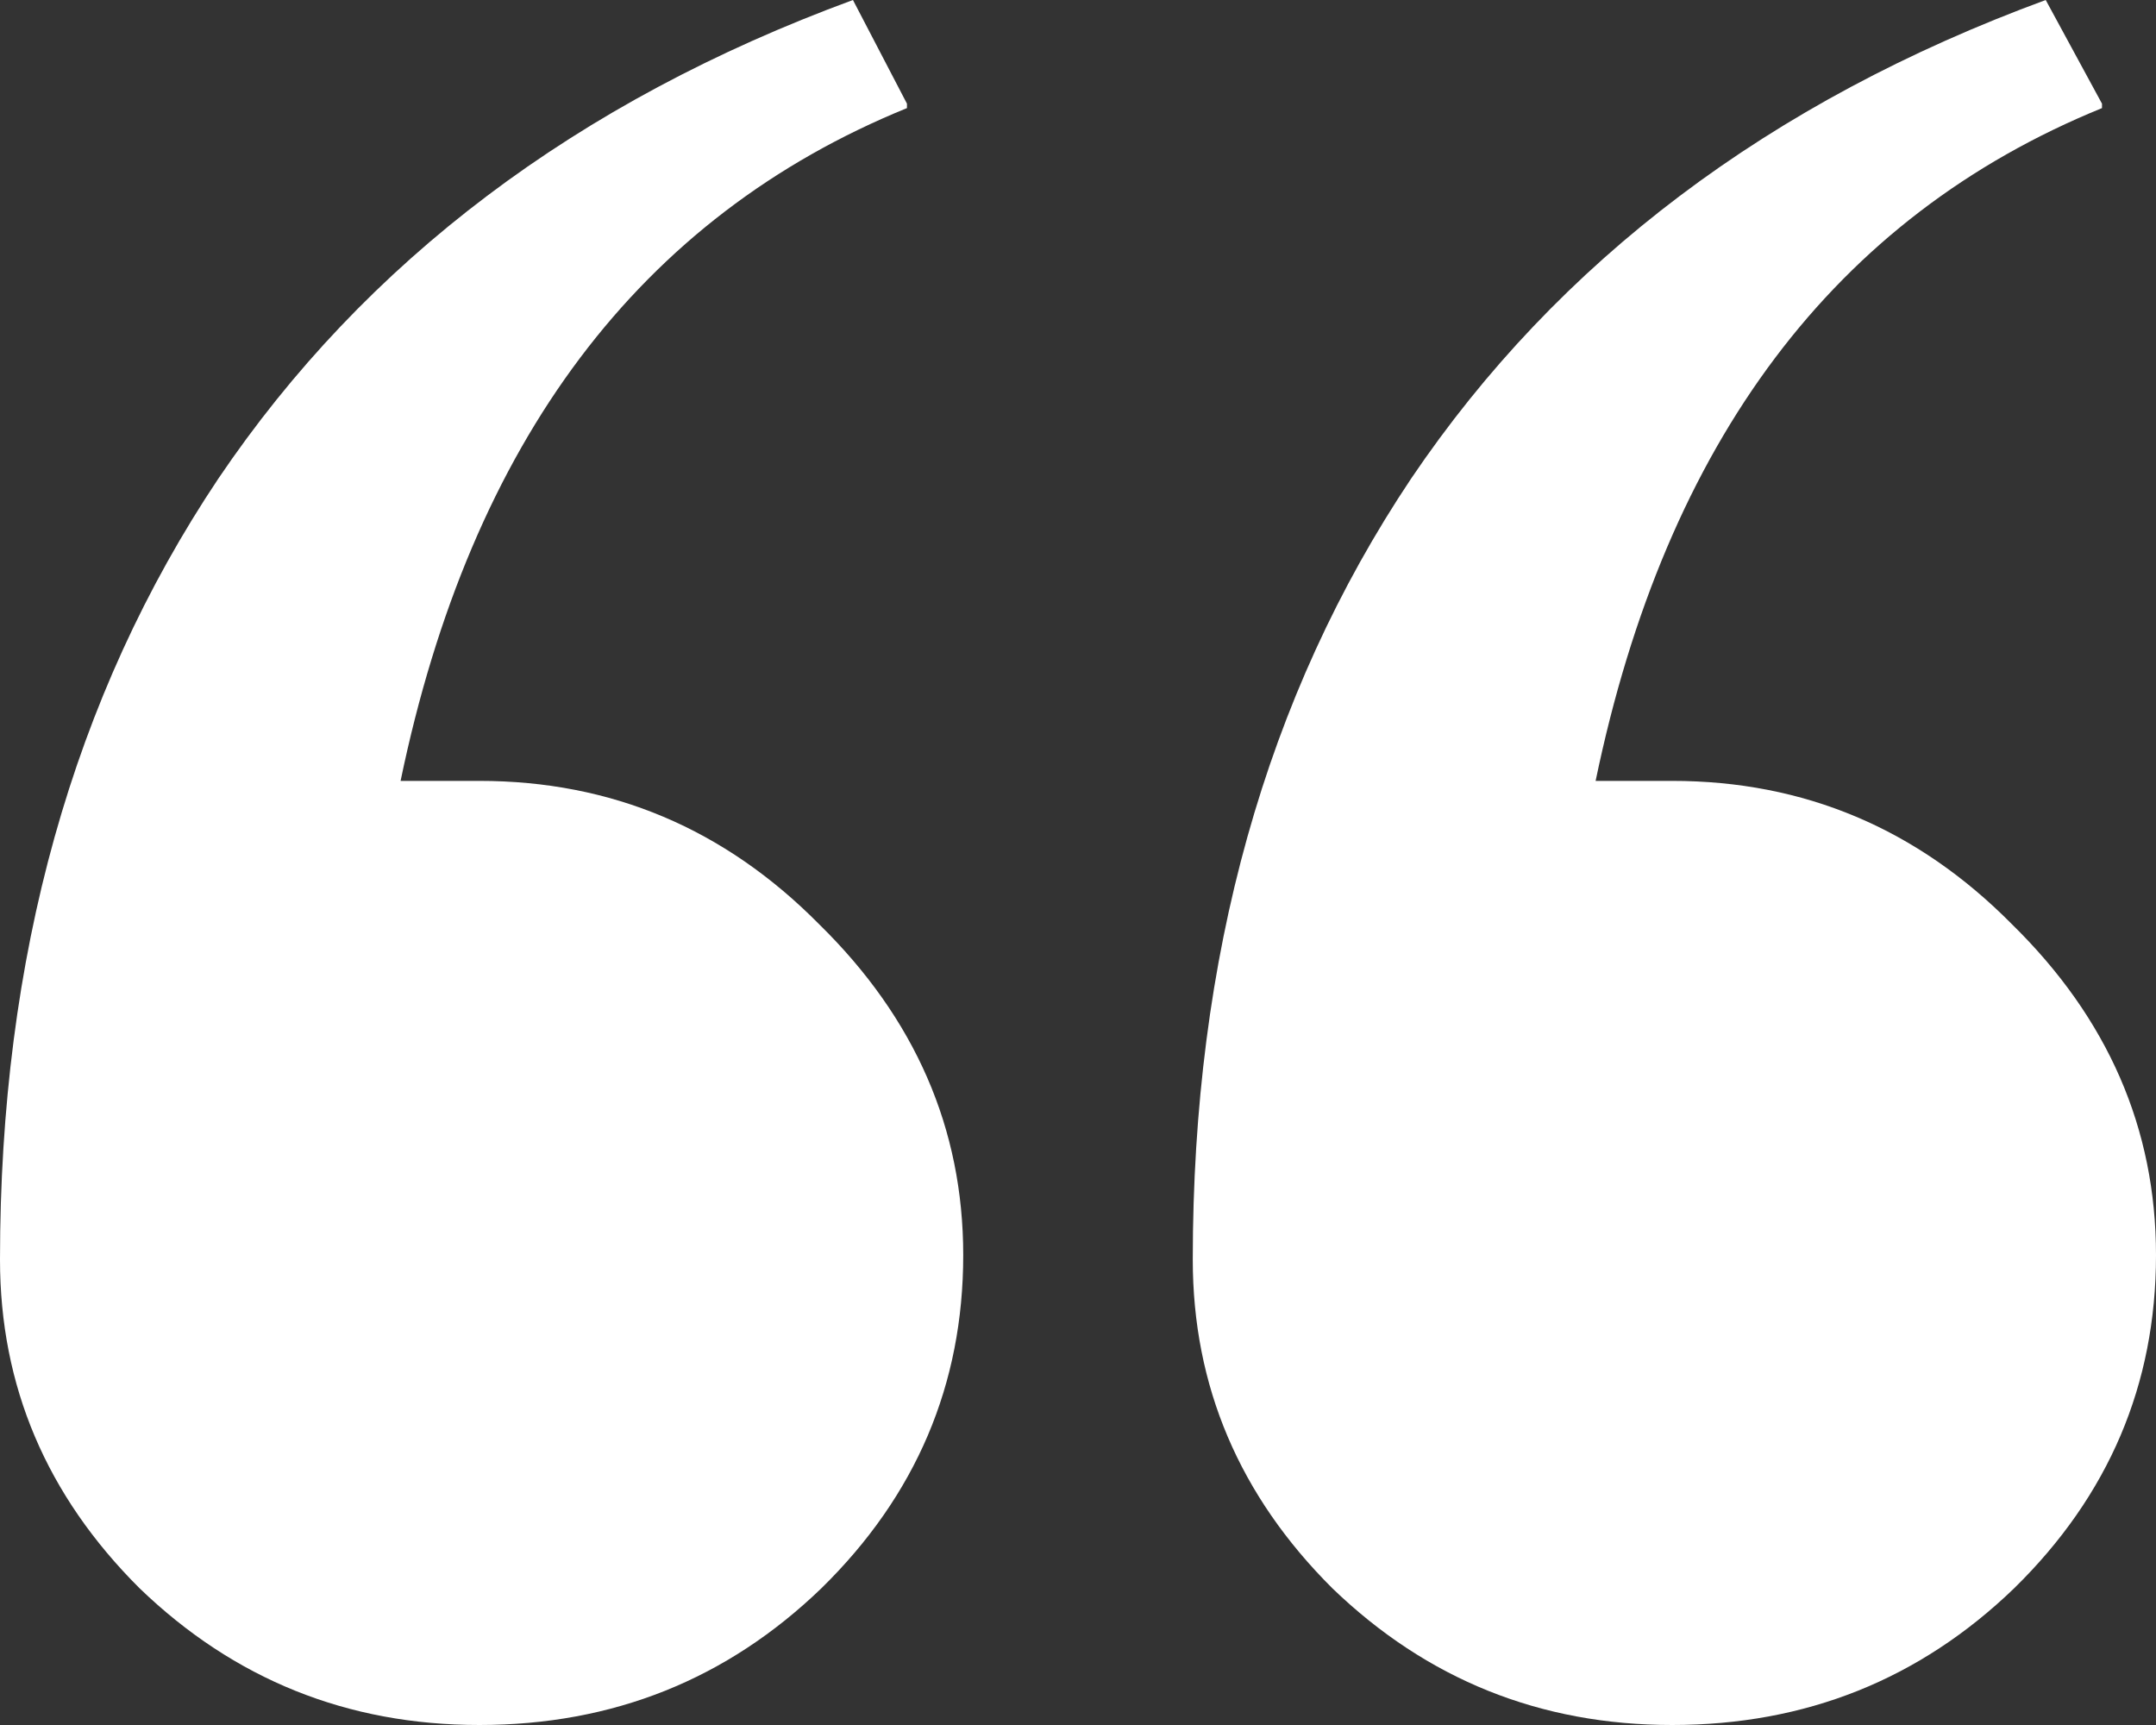 <svg width="60" height="48" viewBox="0 0 60 48" fill="none" xmlns="http://www.w3.org/2000/svg">
<rect x="0" y="0" width="60" height="48" fill="#333333" stroke="none"/>
<path d="M0 35.049C0 26.619 2.025 19.376 6.075 13.32C10.167 7.263 16.054 2.824 23.737 0L25.24 2.885V3.008C17.808 6.036 13.111 12.276 11.148 21.729H13.34C17.015 21.729 20.167 23.059 22.797 25.719C25.47 28.338 26.806 31.407 26.806 34.926C26.806 38.527 25.491 41.616 22.86 44.194C20.23 46.731 17.056 48 13.34 48C9.666 48 6.514 46.731 3.883 44.194C1.294 41.616 0 38.568 0 35.049ZM33.194 35.049C33.194 26.619 35.219 19.376 39.269 13.32C43.361 7.263 49.248 2.824 56.931 0L58.497 2.885V3.008C51.065 6.036 46.367 12.276 44.405 21.729H46.534C50.209 21.729 53.361 23.059 55.992 25.719C58.664 28.338 60 31.407 60 34.926C60 38.527 58.685 41.616 56.054 44.194C53.424 46.731 50.251 48 46.534 48C42.86 48 39.708 46.731 37.077 44.194C34.489 41.616 33.194 38.568 33.194 35.049Z" fill="white"/>
</svg>
